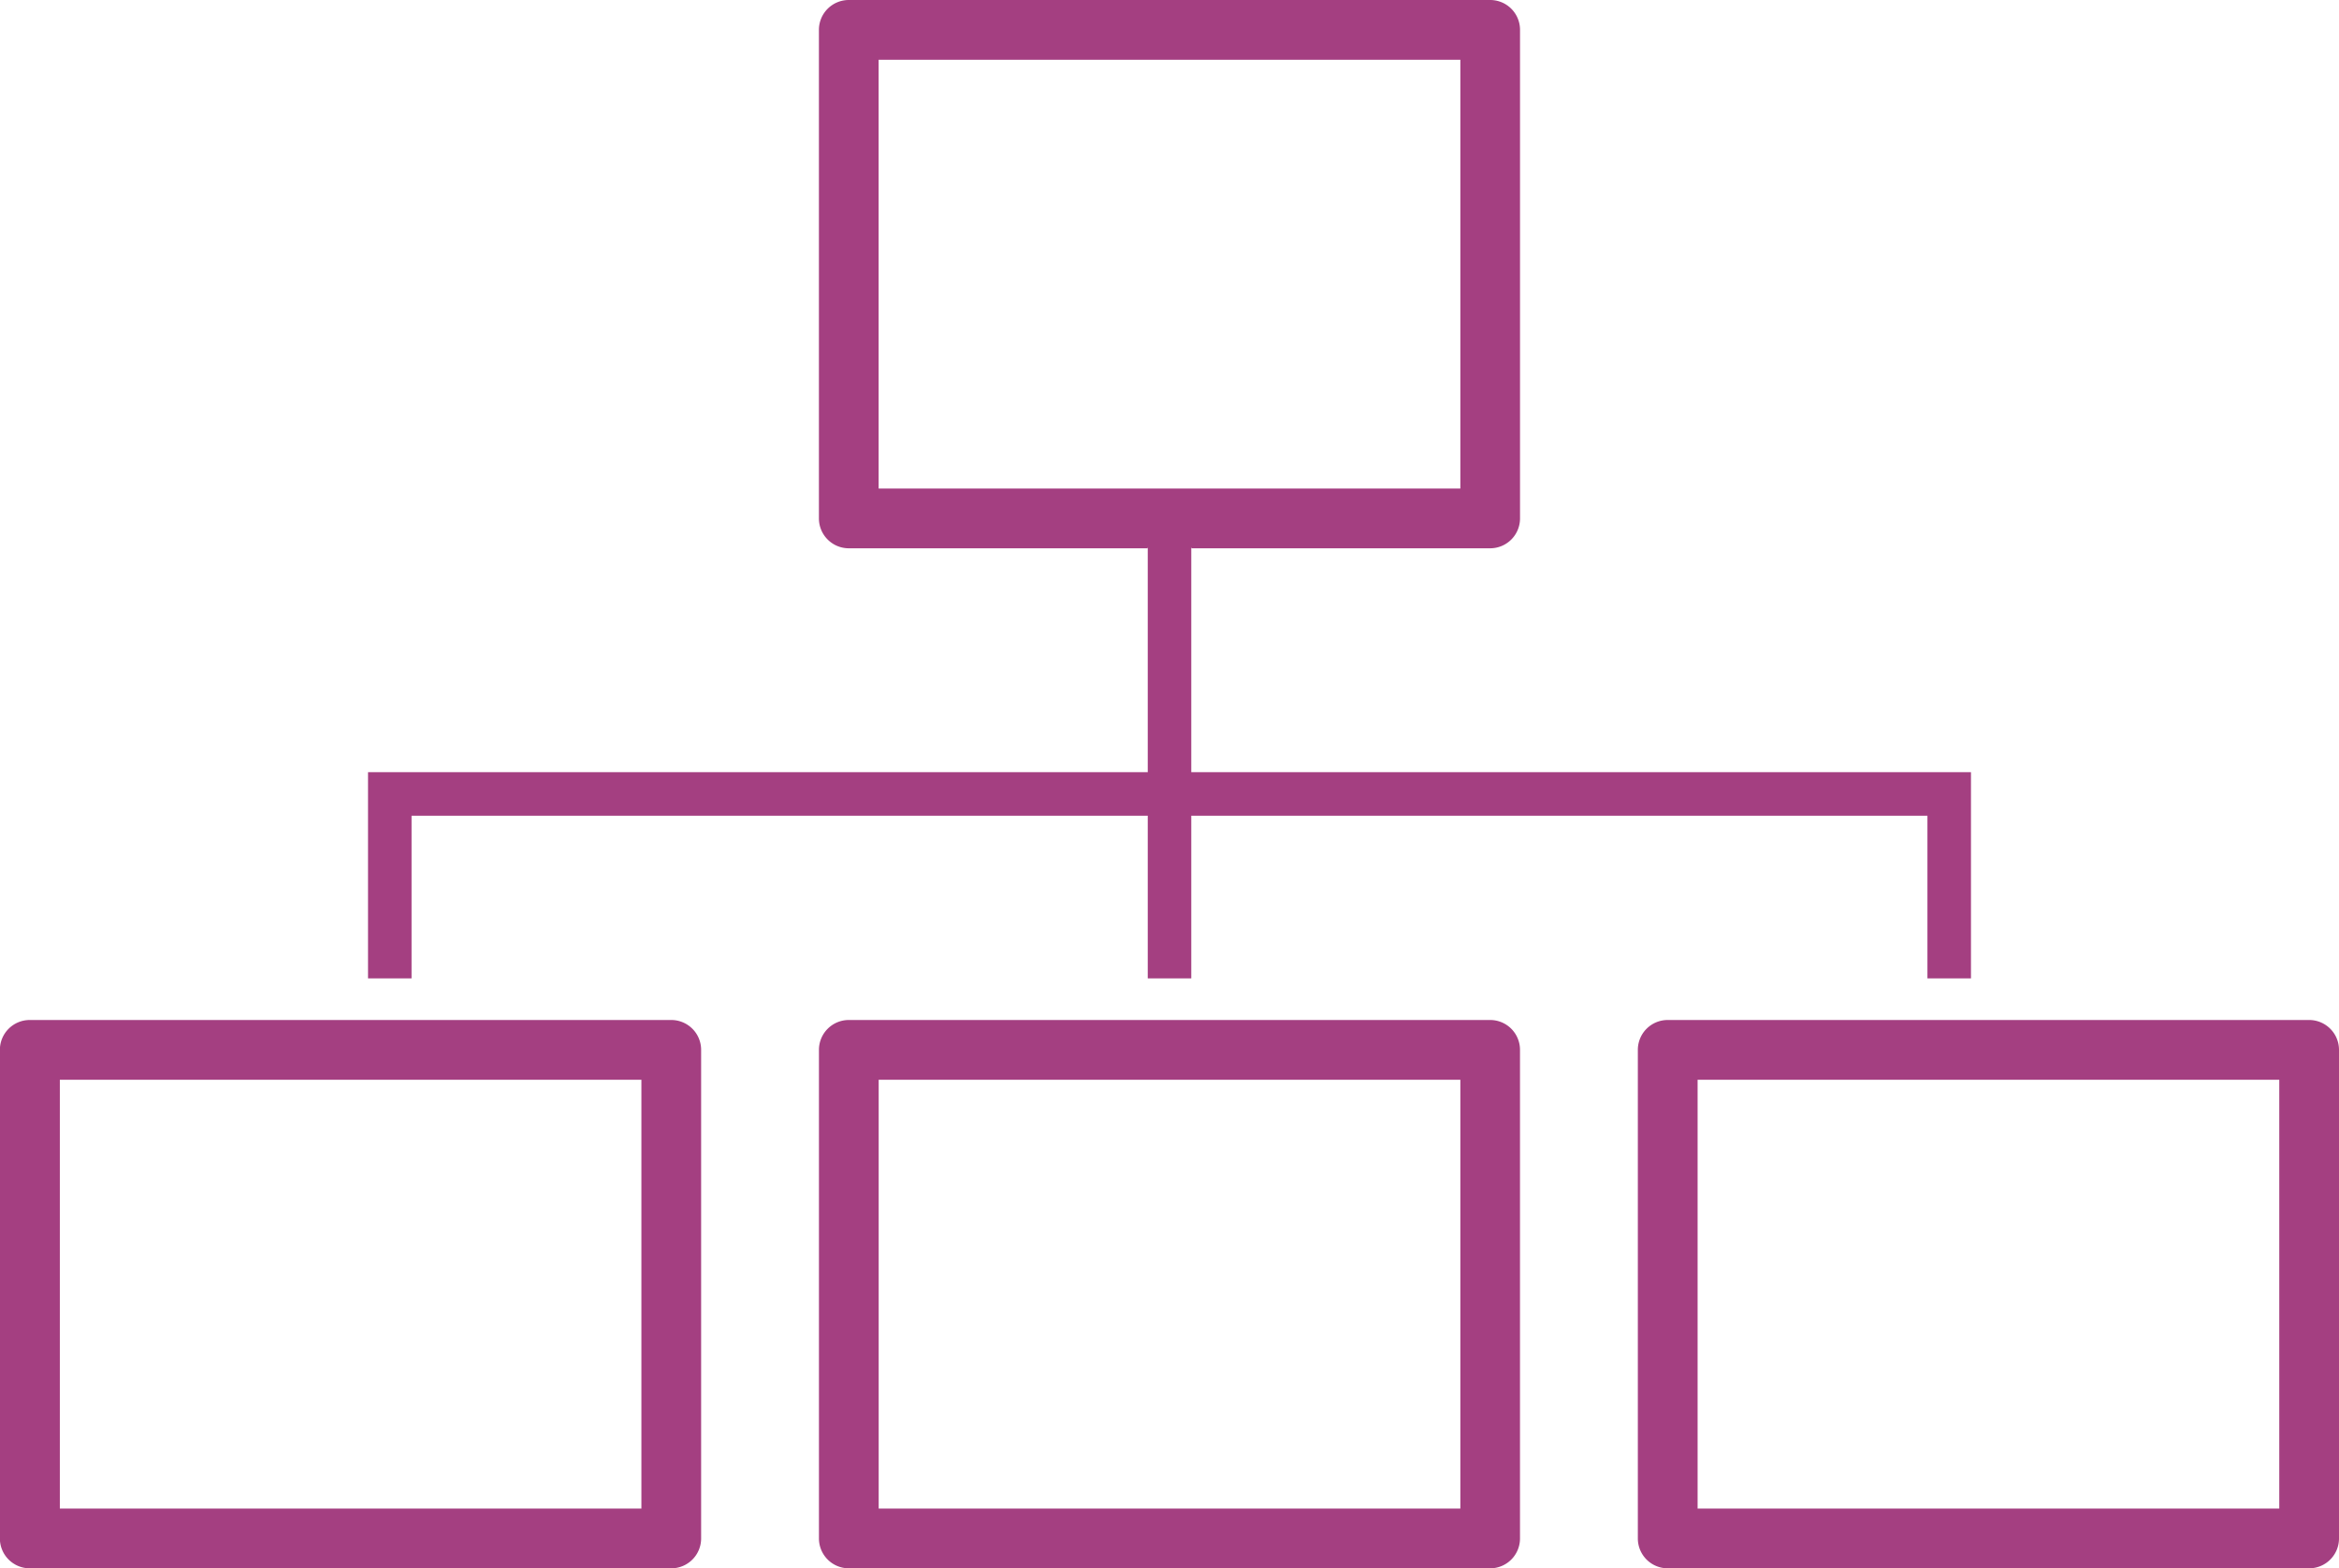 <?xml version="1.0" encoding="UTF-8"?> <svg xmlns="http://www.w3.org/2000/svg" id="Слой_1" data-name="Слой 1" viewBox="0 0 855.26 573.48"> <defs> <style>.cls-1{fill:#a43f81;}</style> </defs> <path class="cls-1" d="M493.71,402.84v.37H603a10.92,10.92,0,0,0,10.92-10.93V213.63A10.91,10.91,0,0,0,603,202.72H368.48a10.92,10.92,0,0,0-10.92,10.91V392.28a10.92,10.92,0,0,0,10.92,10.93H477.8v-.37ZM379.39,381.37V224.56H592.1V381.37Z" transform="translate(-58.12 -202.72)"></path> <path class="cls-1" d="M314.49,765.27V586.63a10.92,10.92,0,0,0-10.92-10.93H69a10.92,10.92,0,0,0-10.92,10.93V765.27A10.92,10.92,0,0,0,69,776.2H303.57A10.92,10.92,0,0,0,314.49,765.27Zm-21.84-10.92H80V597.55H292.65Z" transform="translate(-58.12 -202.72)"></path> <path class="cls-1" d="M368.48,575.7a10.92,10.92,0,0,0-10.91,10.93V765.27a10.92,10.92,0,0,0,10.91,10.93H603a10.91,10.91,0,0,0,10.91-10.93V586.63A10.91,10.91,0,0,0,603,575.7ZM592.1,754.35H379.41V597.55H592.1Z" transform="translate(-58.12 -202.72)"></path> <path class="cls-1" d="M667.92,575.7A10.92,10.92,0,0,0,657,586.63V765.27a10.92,10.92,0,0,0,10.91,10.93H902.47a10.92,10.92,0,0,0,10.91-10.93V586.63a10.92,10.92,0,0,0-10.91-10.93ZM891.54,754.35H678.85V597.55H891.54Z" transform="translate(-58.12 -202.72)"></path> <polygon class="cls-1" points="134.57 357.76 150.48 357.76 150.48 298.28 419.68 298.28 419.68 357.76 435.59 357.76 435.59 298.28 704.77 298.28 704.77 357.76 720.69 357.76 720.69 282.36 435.59 282.36 435.59 200.49 435.59 200.12 419.68 200.12 419.68 200.49 419.68 282.36 134.57 282.36 134.57 357.76"></polygon> </svg> 